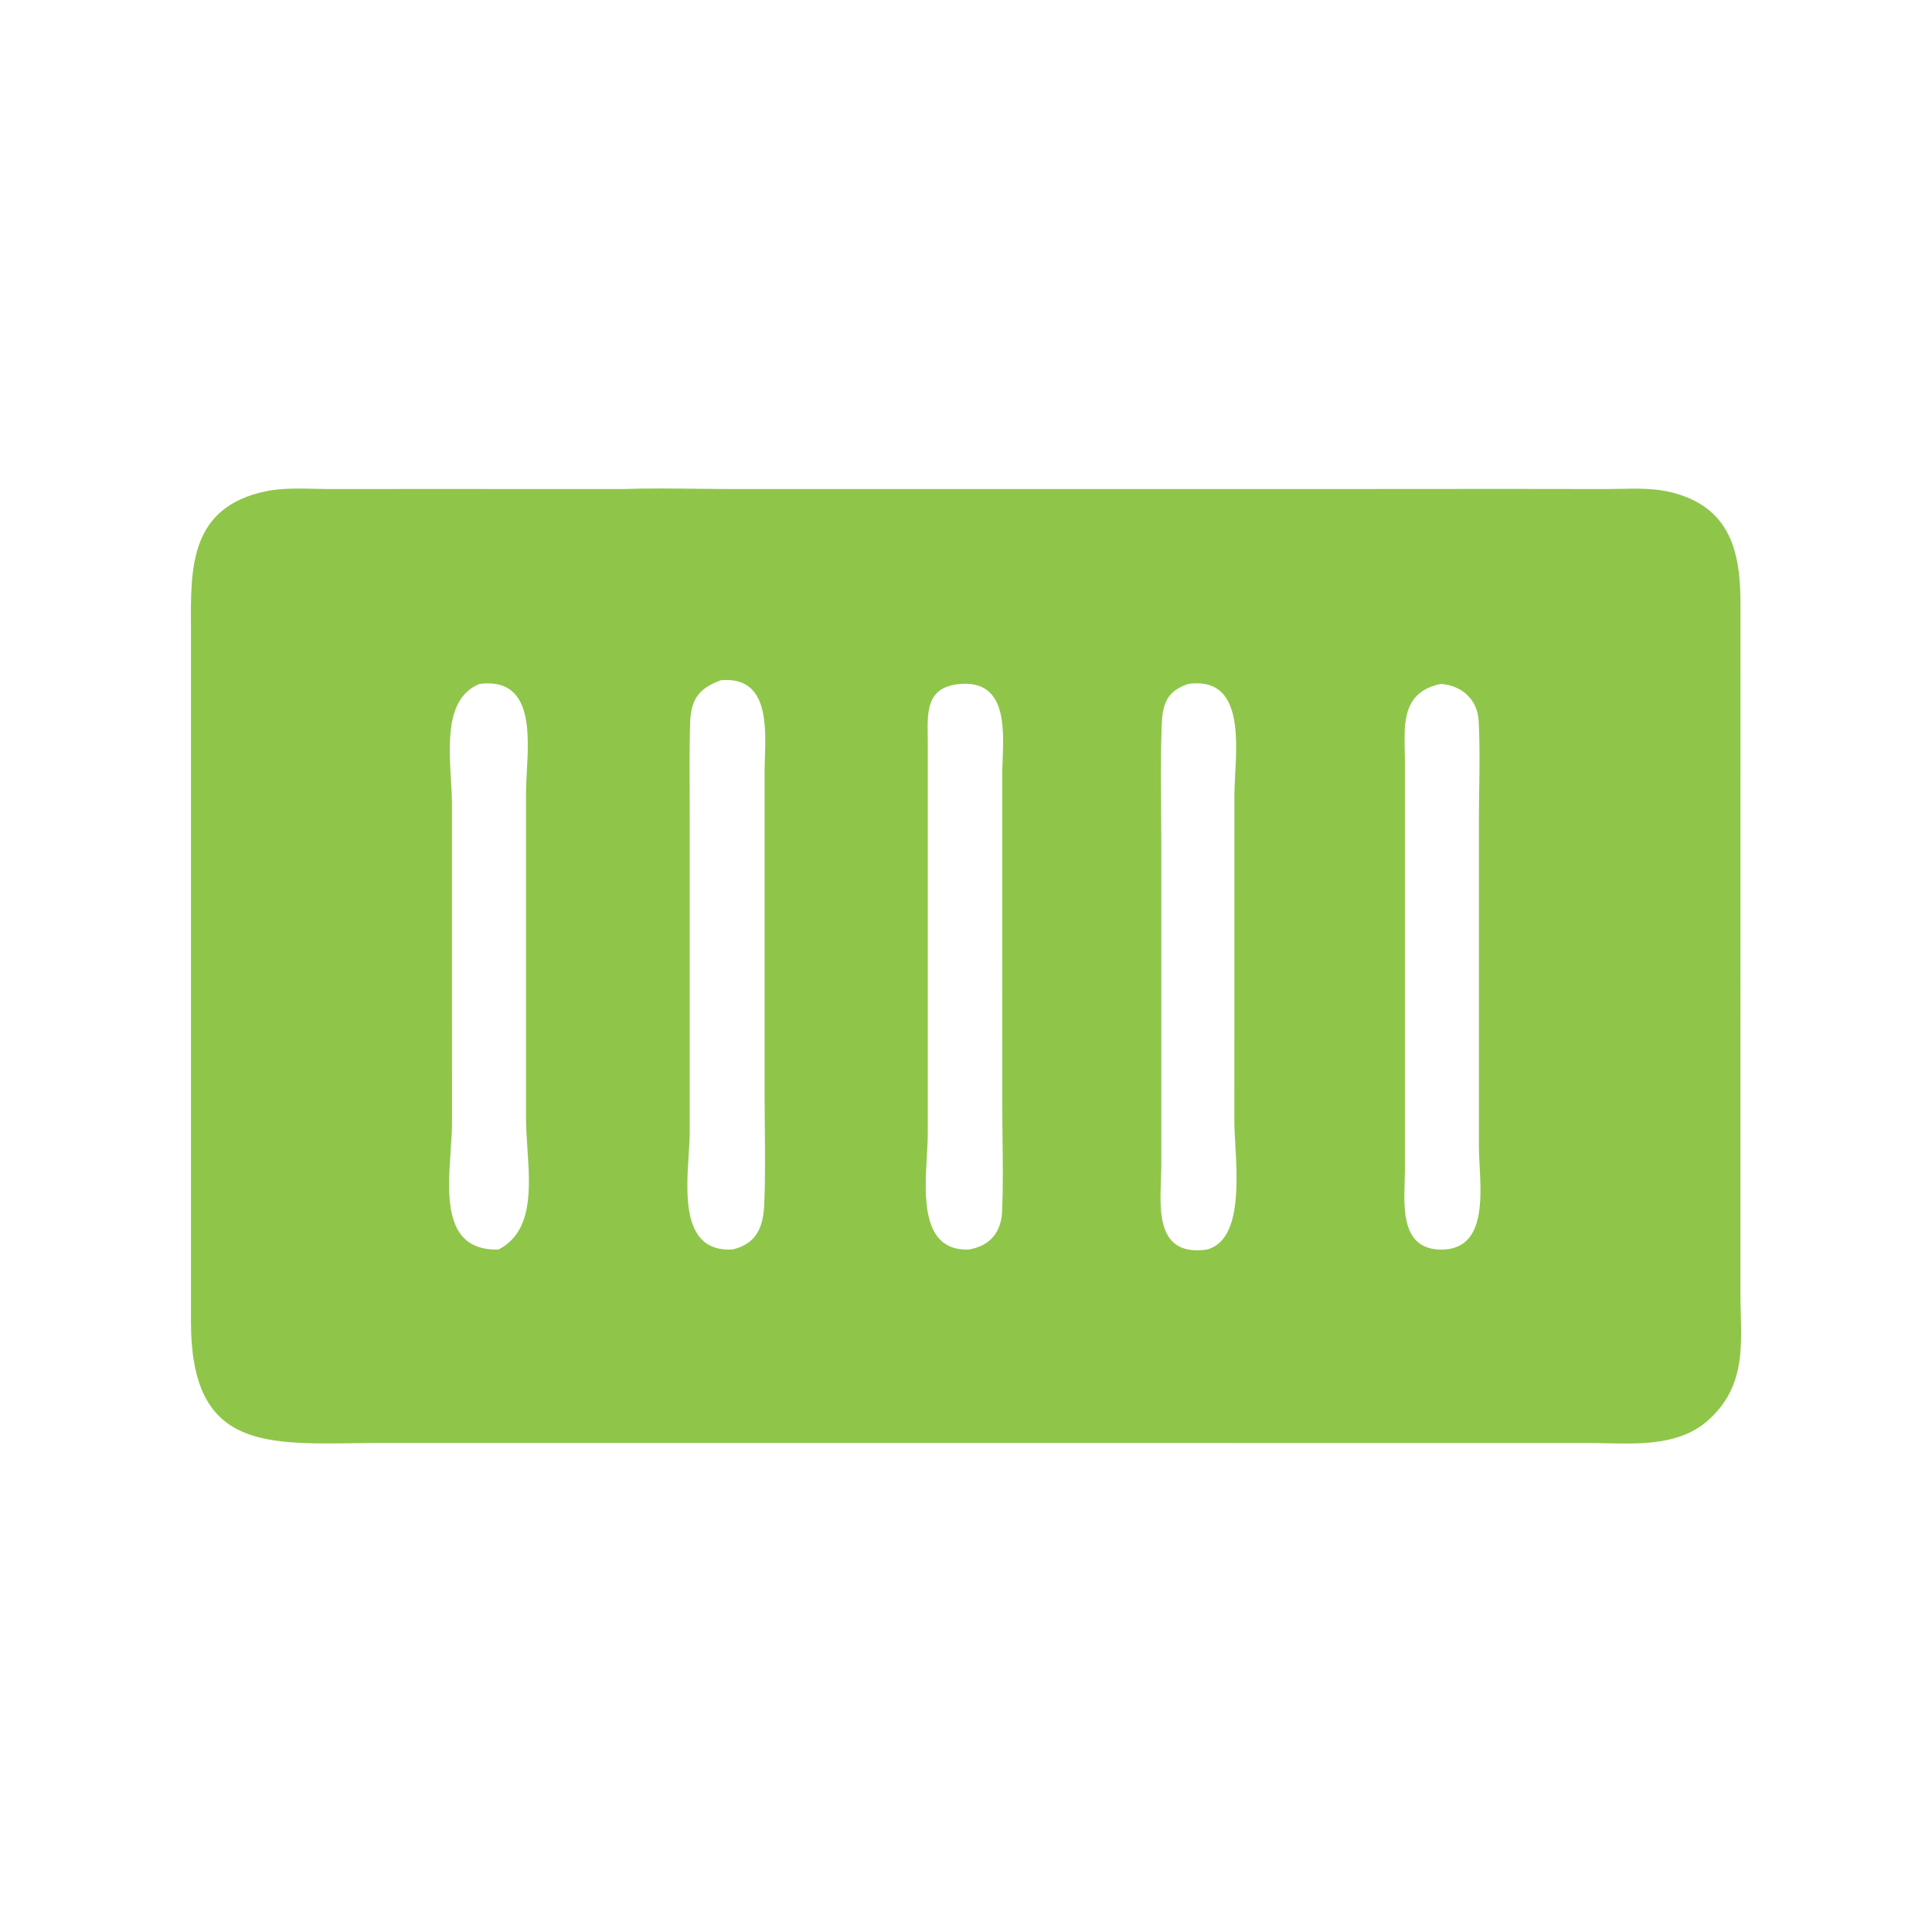 <svg width="51" height="51" viewBox="0 0 31 31" fill="#8FC649" xmlns="http://www.w3.org/2000/svg">
<g id="cargo-container">
<path id="Subtract" fill-rule="evenodd" clip-rule="evenodd" d="M24.166 7.845L25.764 7.847C25.836 7.847 25.911 7.845 25.985 7.844C26.27 7.838 26.564 7.833 26.834 7.903C27.772 8.146 27.926 8.868 27.927 9.677L27.926 20.741C27.926 20.851 27.929 20.961 27.932 21.068V21.068C27.948 21.701 27.962 22.274 27.431 22.769C26.985 23.184 26.363 23.17 25.782 23.158C25.685 23.156 25.588 23.154 25.494 23.154L6.134 23.153C5.978 23.153 5.824 23.155 5.675 23.157L5.675 23.157C4.167 23.176 3.063 23.19 3.064 21.204L3.064 10.196C3.064 10.143 3.064 10.089 3.064 10.036C3.058 9.097 3.053 8.138 4.264 7.883C4.512 7.831 4.788 7.837 5.052 7.843C5.136 7.845 5.218 7.847 5.298 7.847L6.864 7.846L10.003 7.847C10.408 7.833 10.816 7.838 11.224 7.843H11.224C11.427 7.845 11.631 7.847 11.833 7.847H15.547H20.981L24.166 7.845ZM11.073 11.613C11.084 11.241 11.193 11.051 11.567 10.915C12.316 10.848 12.291 11.612 12.273 12.166C12.271 12.246 12.268 12.321 12.268 12.389L12.268 17.529C12.268 17.711 12.27 17.894 12.272 18.078L12.272 18.078C12.276 18.497 12.28 18.918 12.262 19.334C12.247 19.689 12.135 19.965 11.748 20.049C10.951 20.09 11.008 19.19 11.05 18.528C11.059 18.393 11.067 18.268 11.067 18.163V13.137C11.067 12.996 11.066 12.856 11.066 12.715C11.064 12.347 11.062 11.98 11.073 11.613ZM14.886 11.795V11.795C14.88 11.399 14.873 11.014 15.417 10.974C16.137 10.922 16.109 11.657 16.088 12.201C16.084 12.287 16.081 12.368 16.081 12.441L16.082 17.689C16.082 17.874 16.084 18.06 16.086 18.246V18.246V18.246C16.091 18.642 16.096 19.039 16.08 19.431C16.066 19.766 15.893 19.989 15.547 20.049C14.781 20.081 14.834 19.19 14.873 18.538C14.88 18.409 14.887 18.288 14.887 18.187L14.887 11.914C14.887 11.874 14.886 11.835 14.886 11.795ZM7.252 12.91C7.252 12.789 7.244 12.653 7.236 12.51C7.2 11.907 7.158 11.189 7.695 10.974C8.538 10.868 8.489 11.741 8.453 12.39C8.446 12.511 8.44 12.624 8.44 12.722L8.44 17.938C8.44 18.089 8.451 18.253 8.462 18.421C8.506 19.062 8.554 19.761 8 20.049C7.12 20.076 7.181 19.196 7.231 18.463C7.242 18.302 7.253 18.148 7.253 18.013L7.252 12.91ZM19.067 10.974C19.904 10.857 19.854 11.78 19.819 12.432C19.813 12.551 19.807 12.661 19.807 12.753L19.806 17.995C19.806 18.096 19.813 18.22 19.821 18.357V18.357C19.856 18.989 19.907 19.902 19.37 20.049C18.582 20.163 18.608 19.477 18.628 18.929V18.929C18.631 18.846 18.634 18.765 18.634 18.692L18.634 13.535C18.634 13.344 18.633 13.152 18.631 12.959C18.627 12.527 18.624 12.094 18.639 11.663C18.65 11.32 18.704 11.094 19.067 10.974ZM23.726 11.568C23.709 11.229 23.457 10.994 23.114 10.974C22.52 11.104 22.53 11.566 22.54 12.037C22.541 12.095 22.543 12.154 22.543 12.212L22.543 18.764C22.543 18.823 22.541 18.889 22.539 18.957C22.523 19.438 22.502 20.079 23.171 20.049C23.812 20.017 23.771 19.257 23.741 18.698C23.735 18.591 23.73 18.491 23.73 18.405L23.73 13.146C23.73 12.981 23.733 12.815 23.735 12.648C23.74 12.287 23.745 11.925 23.726 11.568Z" fill="#8FC649"/>
</g>
</svg>
